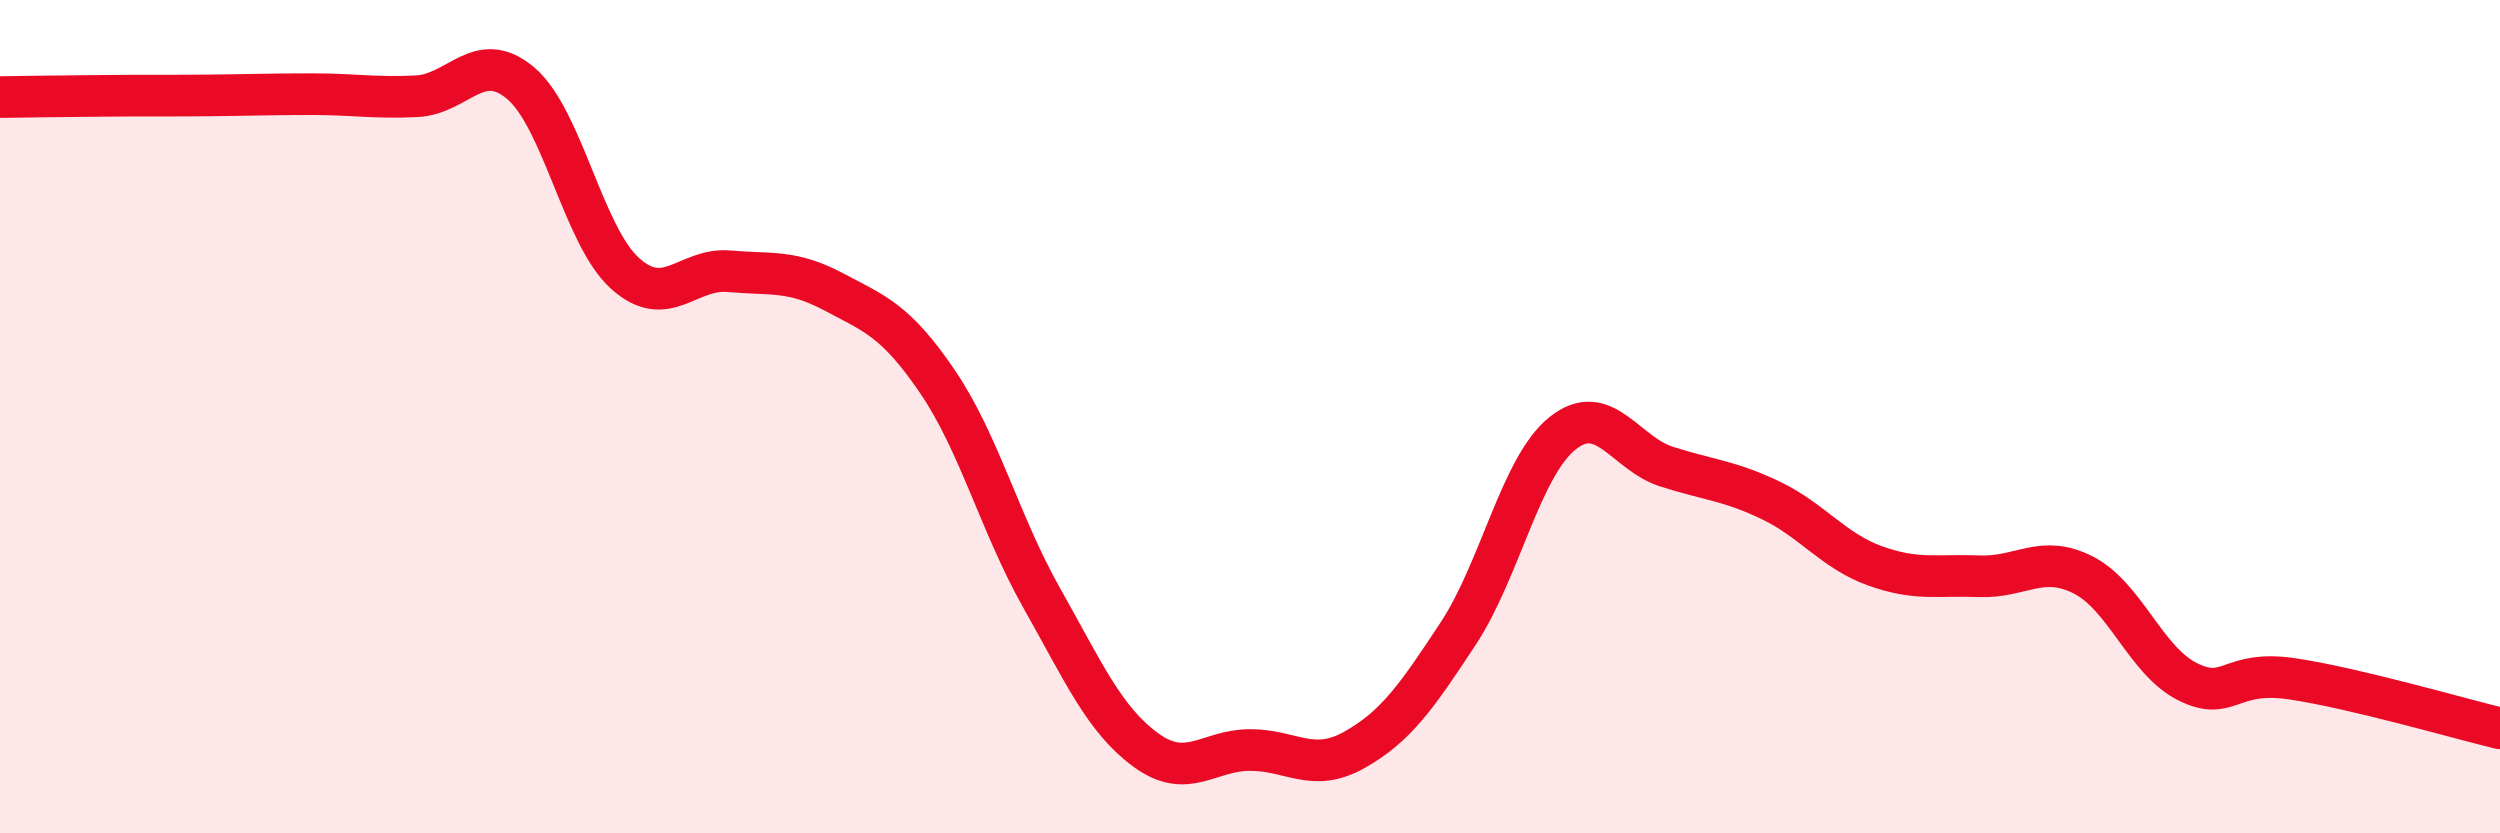 
    <svg width="60" height="20" viewBox="0 0 60 20" xmlns="http://www.w3.org/2000/svg">
      <path
        d="M 0,2.33 C 0.5,2.32 1.5,2.31 2.5,2.3 C 3.5,2.29 4,2.3 5,2.29 C 6,2.28 6.5,2.26 7.5,2.26 C 8.5,2.26 9,2.36 10,2.31 C 11,2.26 11.5,1.15 12.5,2 C 13.5,2.85 14,5.66 15,6.56 C 16,7.46 16.5,6.42 17.5,6.51 C 18.5,6.6 19,6.47 20,7 C 21,7.53 21.5,7.69 22.5,9.16 C 23.5,10.63 24,12.58 25,14.35 C 26,16.12 26.5,17.27 27.5,18 C 28.5,18.73 29,18 30,18 C 31,18 31.5,18.56 32.5,18 C 33.5,17.44 34,16.72 35,15.2 C 36,13.68 36.5,11.2 37.5,10.4 C 38.5,9.6 39,10.88 40,11.2 C 41,11.52 41.5,11.53 42.5,12.01 C 43.5,12.49 44,13.22 45,13.58 C 46,13.94 46.5,13.79 47.5,13.83 C 48.5,13.87 49,13.29 50,13.8 C 51,14.31 51.5,15.86 52.5,16.36 C 53.5,16.86 53.5,16.07 55,16.29 C 56.5,16.51 59,17.24 60,17.48L60 20L0 20Z"
        fill="#EB0A25"
        opacity="0.1"
        stroke-linecap="round"
        stroke-linejoin="round"
      />
      <path
        d="M 0,2.33 C 0.5,2.32 1.5,2.31 2.5,2.3 C 3.5,2.29 4,2.3 5,2.29 C 6,2.28 6.5,2.26 7.5,2.26 C 8.5,2.26 9,2.36 10,2.31 C 11,2.26 11.5,1.15 12.5,2 C 13.5,2.85 14,5.66 15,6.56 C 16,7.46 16.5,6.42 17.5,6.51 C 18.5,6.6 19,6.47 20,7 C 21,7.53 21.5,7.69 22.5,9.16 C 23.5,10.63 24,12.58 25,14.35 C 26,16.12 26.5,17.27 27.5,18 C 28.5,18.73 29,18 30,18 C 31,18 31.5,18.56 32.5,18 C 33.5,17.44 34,16.72 35,15.2 C 36,13.68 36.5,11.2 37.5,10.4 C 38.5,9.6 39,10.88 40,11.2 C 41,11.52 41.5,11.53 42.5,12.01 C 43.5,12.49 44,13.22 45,13.58 C 46,13.94 46.5,13.79 47.5,13.83 C 48.5,13.87 49,13.29 50,13.8 C 51,14.31 51.5,15.86 52.5,16.36 C 53.5,16.86 53.5,16.07 55,16.29 C 56.5,16.51 59,17.24 60,17.48"
        stroke="#EB0A25"
        stroke-width="1"
        fill="none"
        stroke-linecap="round"
        stroke-linejoin="round"
      />
    </svg>
  